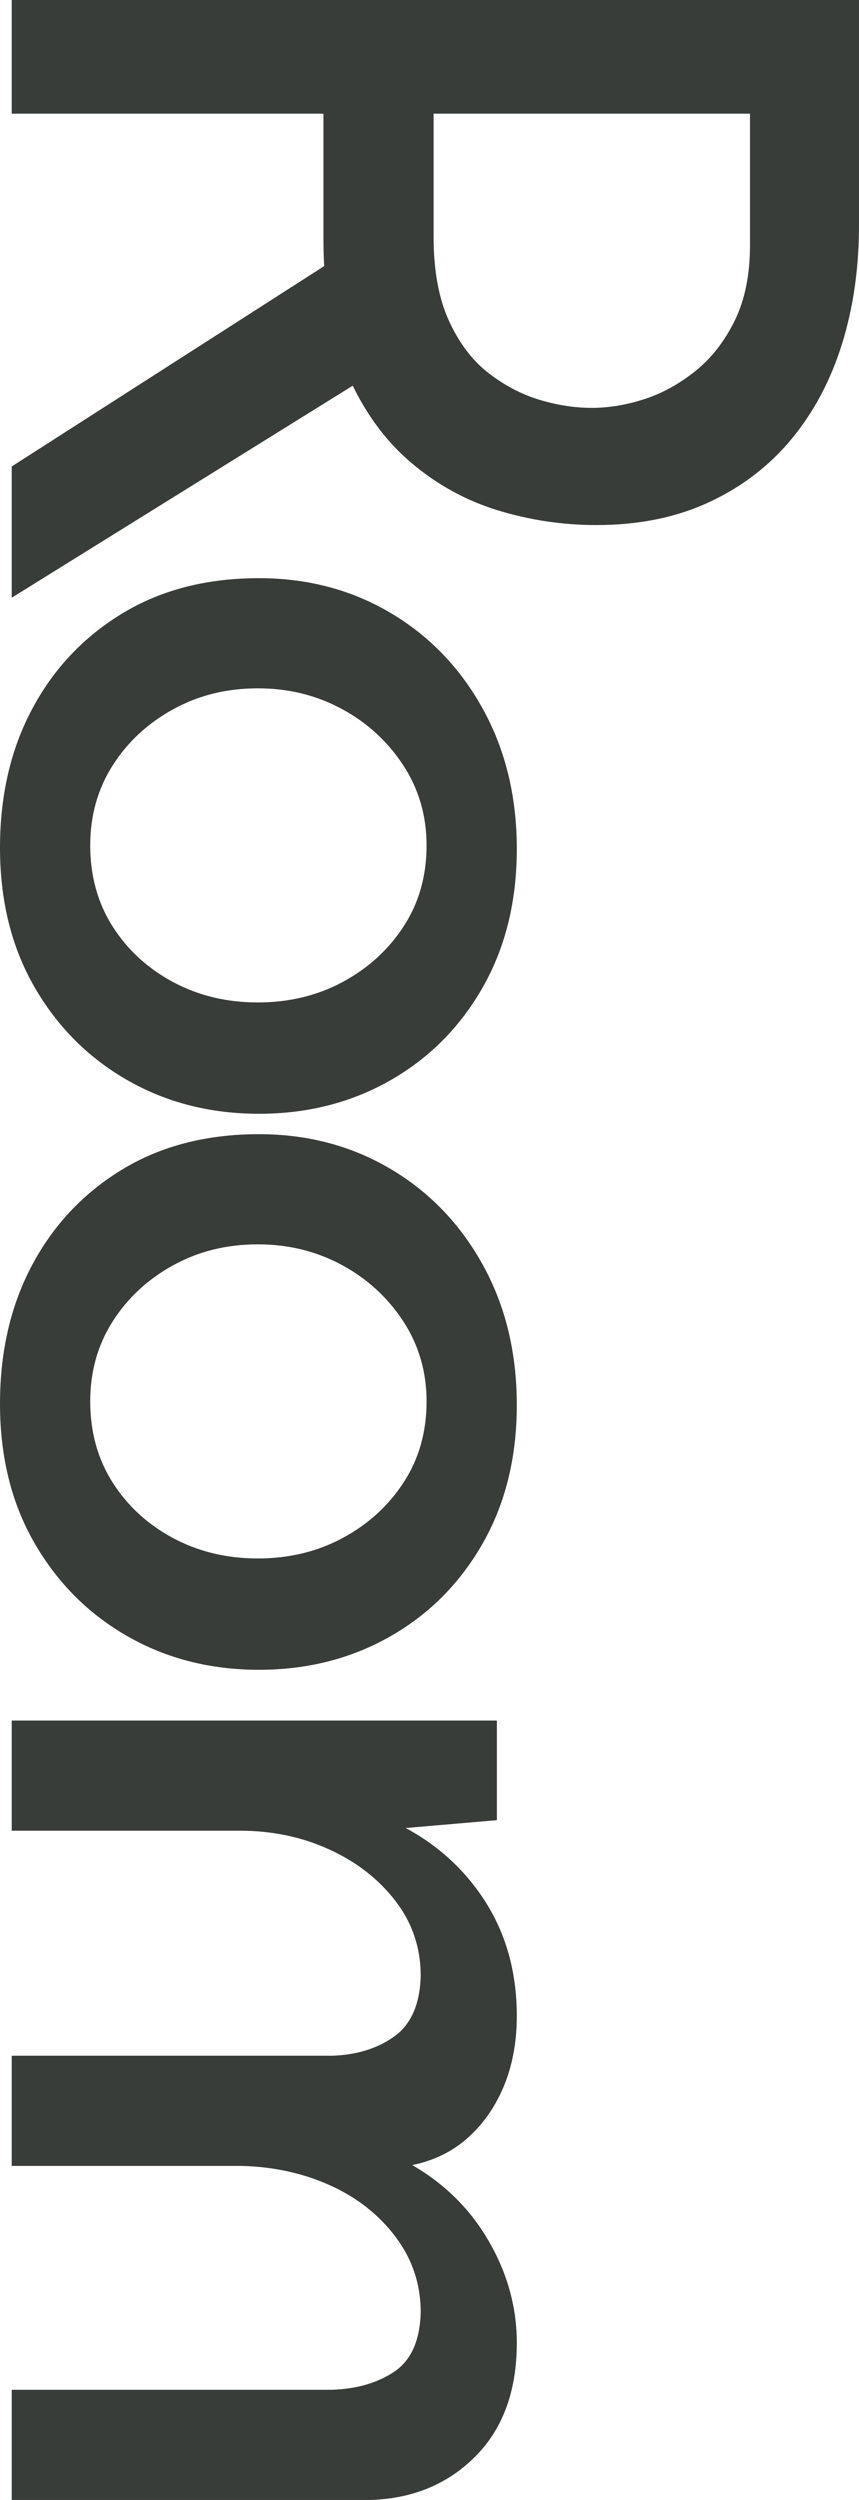 <?xml version="1.0" encoding="utf-8"?>
<!-- Generator: Adobe Illustrator 26.5.0, SVG Export Plug-In . SVG Version: 6.00 Build 0)  -->
<svg version="1.1" id="レイヤー_1" xmlns="http://www.w3.org/2000/svg" xmlns:xlink="http://www.w3.org/1999/xlink" x="0px"
	 y="0px" width="79.164px" height="230.363px" viewBox="0 0 79.164 230.363"
	 enable-background="new 0 0 79.164 230.363" xml:space="preserve">
<g>
	<g>
		<path fill="#393D39" d="M79.164,20.736c0,3.959-0.523,7.614-1.566,10.962
			c-1.044,3.348-2.592,6.264-4.644,8.748c-2.052,2.484-4.59,4.428-7.614,5.832
			c-3.023,1.404-6.479,2.106-10.368,2.106c-3.096,0-6.12-0.451-9.071-1.35
			c-2.953-0.901-5.635-2.376-8.046-4.428c-2.413-2.052-4.357-4.752-5.832-8.1
			C30.546,31.158,29.808,27,29.808,22.032V10.476H1.08V0h78.084V20.736z
			 M33.912,34.668L1.08,55.08V42.984l32.508-20.844L33.912,34.668z M39.96,21.816
			c0,3.095,0.468,5.67,1.404,7.722c0.935,2.052,2.142,3.653,3.618,4.806
			c1.475,1.151,3.041,1.979,4.697,2.484c1.656,0.503,3.275,0.756,4.86,0.756
			c1.583,0,3.203-0.27,4.86-0.81c1.655-0.54,3.221-1.404,4.697-2.592
			c1.476-1.188,2.682-2.737,3.618-4.644c0.936-1.909,1.404-4.23,1.404-6.966
			V10.476H39.96V21.816z"/>
		<path fill="#393D39" d="M23.868,53.276c4.463,0,8.495,1.062,12.096,3.186
			c3.6,2.123,6.443,5.076,8.532,8.856c2.088,3.78,3.132,8.082,3.132,12.906
			c0,4.823-1.044,9.072-3.132,12.744c-2.089,3.672-4.933,6.534-8.532,8.586
			c-3.601,2.052-7.633,3.078-12.096,3.078c-4.465,0-8.497-1.026-12.096-3.078
			c-3.602-2.052-6.464-4.914-8.586-8.586C1.063,87.296,0,83.011,0,78.116
			c0-4.824,0.99-9.09,2.97-12.798c1.979-3.709,4.752-6.642,8.316-8.802
			C14.85,54.356,19.044,53.276,23.868,53.276z M23.76,63.428
			c-2.88,0-5.491,0.648-7.83,1.944c-2.34,1.296-4.194,3.024-5.562,5.184
			C9,72.716,8.316,75.163,8.316,77.9c0,2.808,0.684,5.292,2.052,7.452
			c1.367,2.16,3.222,3.869,5.562,5.13c2.339,1.259,4.95,1.89,7.83,1.89
			c2.879,0,5.49-0.631,7.83-1.89c2.339-1.261,4.212-2.97,5.616-5.13
			c1.404-2.16,2.106-4.644,2.106-7.452c0-2.737-0.721-5.203-2.16-7.398
			c-1.441-2.197-3.331-3.925-5.67-5.184C29.142,64.057,26.568,63.428,23.76,63.428
			z"/>
		<path fill="#393D39" d="M23.868,104.511c4.463,0,8.495,1.062,12.096,3.186
			c3.6,2.123,6.443,5.076,8.532,8.856c2.088,3.78,3.132,8.082,3.132,12.906
			c0,4.823-1.044,9.072-3.132,12.744c-2.089,3.672-4.933,6.534-8.532,8.586
			c-3.601,2.052-7.633,3.078-12.096,3.078c-4.465,0-8.497-1.026-12.096-3.078
			c-3.602-2.052-6.464-4.914-8.586-8.586C1.063,138.531,0,134.246,0,129.351
			c0-4.824,0.99-9.09,2.97-12.798c1.979-3.709,4.752-6.642,8.316-8.802
			C14.85,105.591,19.044,104.511,23.868,104.511z M23.76,114.663
			c-2.88,0-5.491,0.648-7.83,1.944c-2.34,1.296-4.194,3.024-5.562,5.184
			c-1.368,2.16-2.052,4.606-2.052,7.344c0,2.808,0.684,5.292,2.052,7.452
			c1.367,2.16,3.222,3.869,5.562,5.13c2.339,1.259,4.95,1.89,7.83,1.89
			c2.879,0,5.49-0.631,7.83-1.89c2.339-1.261,4.212-2.97,5.616-5.13
			c1.404-2.16,2.106-4.644,2.106-7.452c0-2.737-0.721-5.203-2.16-7.398
			c-1.441-2.197-3.331-3.925-5.67-5.184
			C29.142,115.292,26.568,114.663,23.76,114.663z"/>
		<path fill="#393D39" d="M45.792,167.723l-10.044,0.864l0.864-0.54
			c3.383,1.655,6.064,4.013,8.046,7.074c1.979,3.06,2.97,6.605,2.97,10.638
			c0,2.447-0.415,4.644-1.242,6.588c-0.828,1.944-1.98,3.545-3.456,4.806
			c-1.477,1.259-3.258,2.069-5.346,2.43l-0.432-0.54
			c3.311,1.728,5.886,4.121,7.722,7.182c1.836,3.06,2.754,6.281,2.754,9.666
			c0,4.391-1.261,7.866-3.78,10.422c-2.521,2.555-5.724,3.905-9.611,4.05h-33.156
			v-10.152h29.484c2.303-0.073,4.229-0.631,5.777-1.674
			c1.548-1.044,2.357-2.862,2.431-5.454c0-2.592-0.775-4.914-2.322-6.966
			c-1.549-2.052-3.564-3.636-6.048-4.752c-2.484-1.117-5.203-1.711-8.154-1.782
			H1.08v-10.152h29.484c2.303-0.072,4.229-0.667,5.777-1.782
			c1.548-1.117,2.357-2.97,2.431-5.562c0-2.592-0.775-4.897-2.322-6.912
			c-1.549-2.017-3.583-3.601-6.103-4.752c-2.521-1.152-5.256-1.728-8.208-1.728
			H1.08V158.543h44.712V167.723z"/>
	</g>
</g>
<g>
</g>
<g>
</g>
<g>
</g>
<g>
</g>
<g>
</g>
<g>
</g>
<g>
</g>
<g>
</g>
<g>
</g>
<g>
</g>
<g>
</g>
<g>
</g>
<g>
</g>
<g>
</g>
<g>
</g>
</svg>
